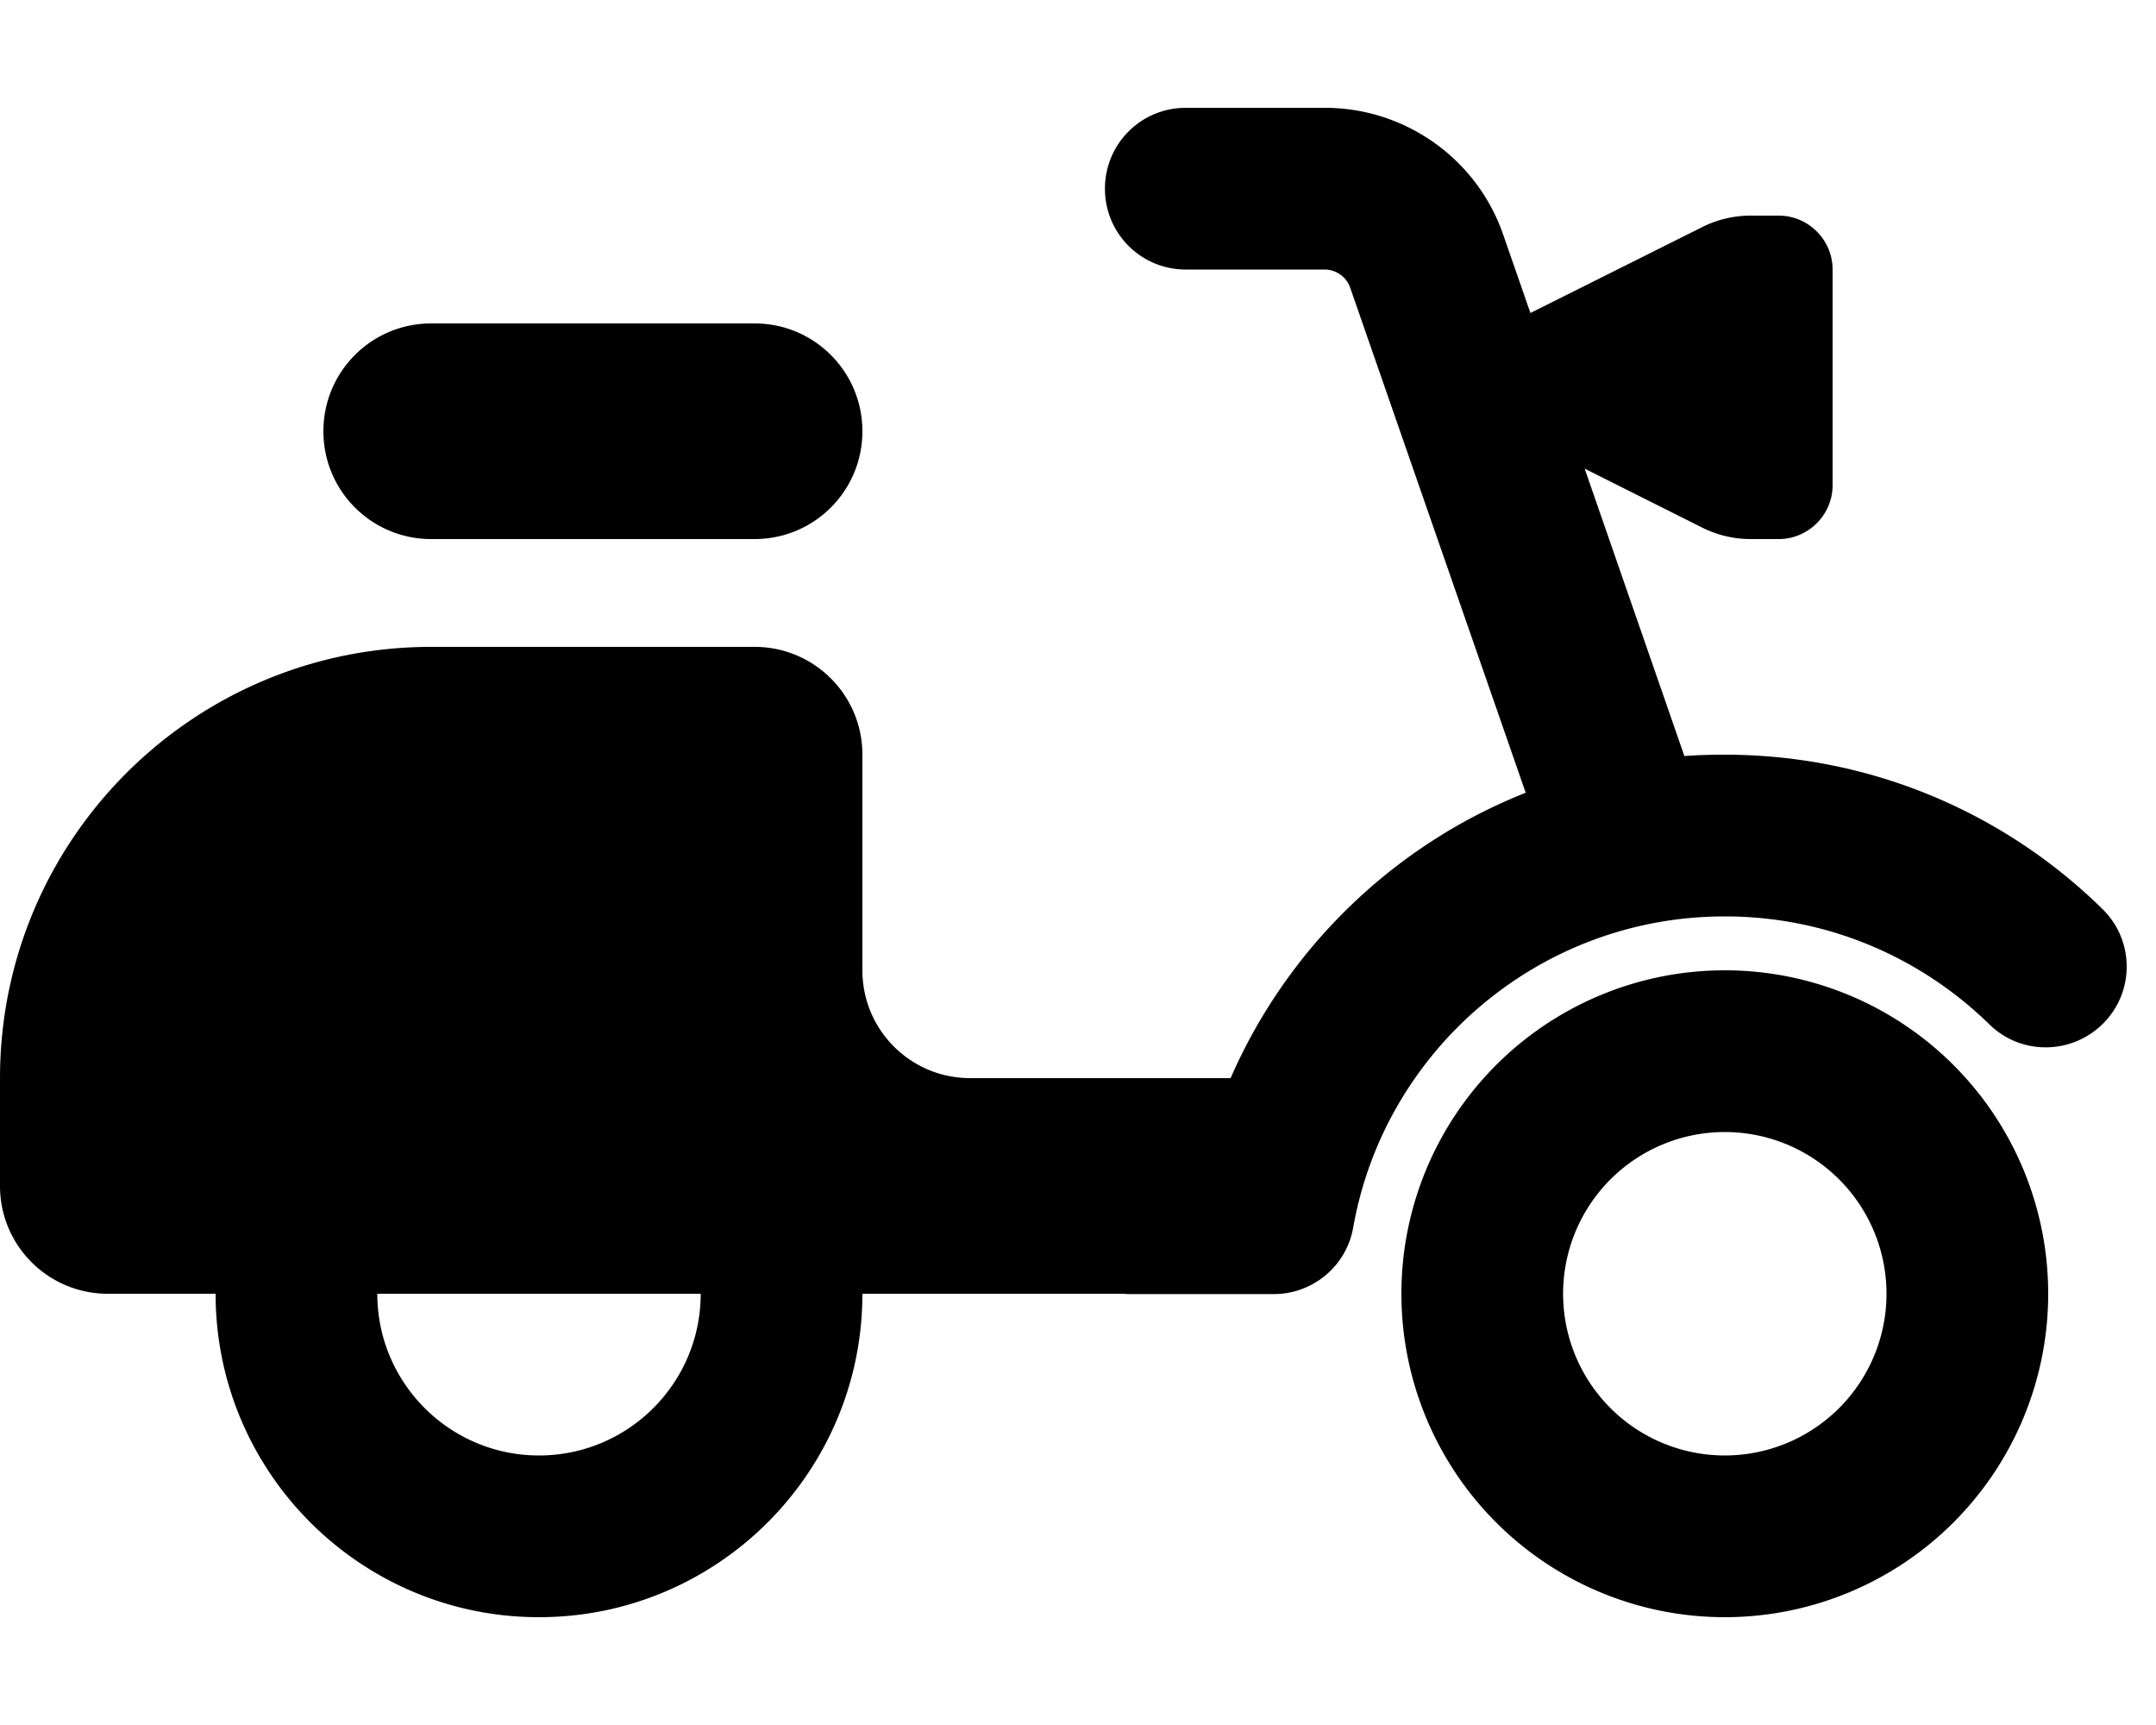 <svg xmlns="http://www.w3.org/2000/svg" viewBox="0 0 640 512"><!--! Font Awesome Pro 6.5.1 by @fontawesome - https://fontawesome.com License - https://fontawesome.com/license (Commercial License) Copyright 2023 Fonticons, Inc. --><path d="M328 56c0-13.3 10.7-24 24-24h41.3c23.8 0 45.1 15.1 52.9 37.6l8.1 23.3 51-25.5c4.4-2.2 9.3-3.4 14.3-3.4H528c8.8 0 16 7.2 16 16v64c0 8.8-7.2 16-16 16h-8.4c-5 0-9.9-1.2-14.3-3.4l-34.9-17.5L500 224.4c4-.3 8-.4 12-.4c43.7 0 83.3 17.5 112.1 45.8c9.5 9.3 9.6 24.5 .3 33.9s-24.5 9.6-33.9 .3C570.2 284.2 542.6 272 512 272c-55.1 0-101 39.8-110.3 92.3c-2 11.5-12 19.8-23.6 19.8H336c-.9 0-1.7 0-2.6-.1H256c0 53-43 96-96 96s-96-43-96-96H32c-17.7 0-32-14.3-32-32V320c0-70.7 57.3-128 128-128h96c17.7 0 32 14.3 32 32v64c0 17.7 14.3 32 32 32h77.3c16.8-38.5 48.4-69.2 87.6-84.7L400.8 85.4c-1.1-3.2-4.2-5.4-7.6-5.4H352c-13.3 0-24-10.7-24-24zM128 96h96c17.7 0 32 14.3 32 32s-14.3 32-32 32H128c-17.7 0-32-14.3-32-32s14.3-32 32-32zm32 336c26.5 0 48-21.5 48-48H112c0 26.5 21.5 48 48 48zm352 0a48 48 0 1 0 0-96 48 48 0 1 0 0 96zm0-144a96 96 0 1 1 0 192 96 96 0 1 1 0-192z"/></svg>